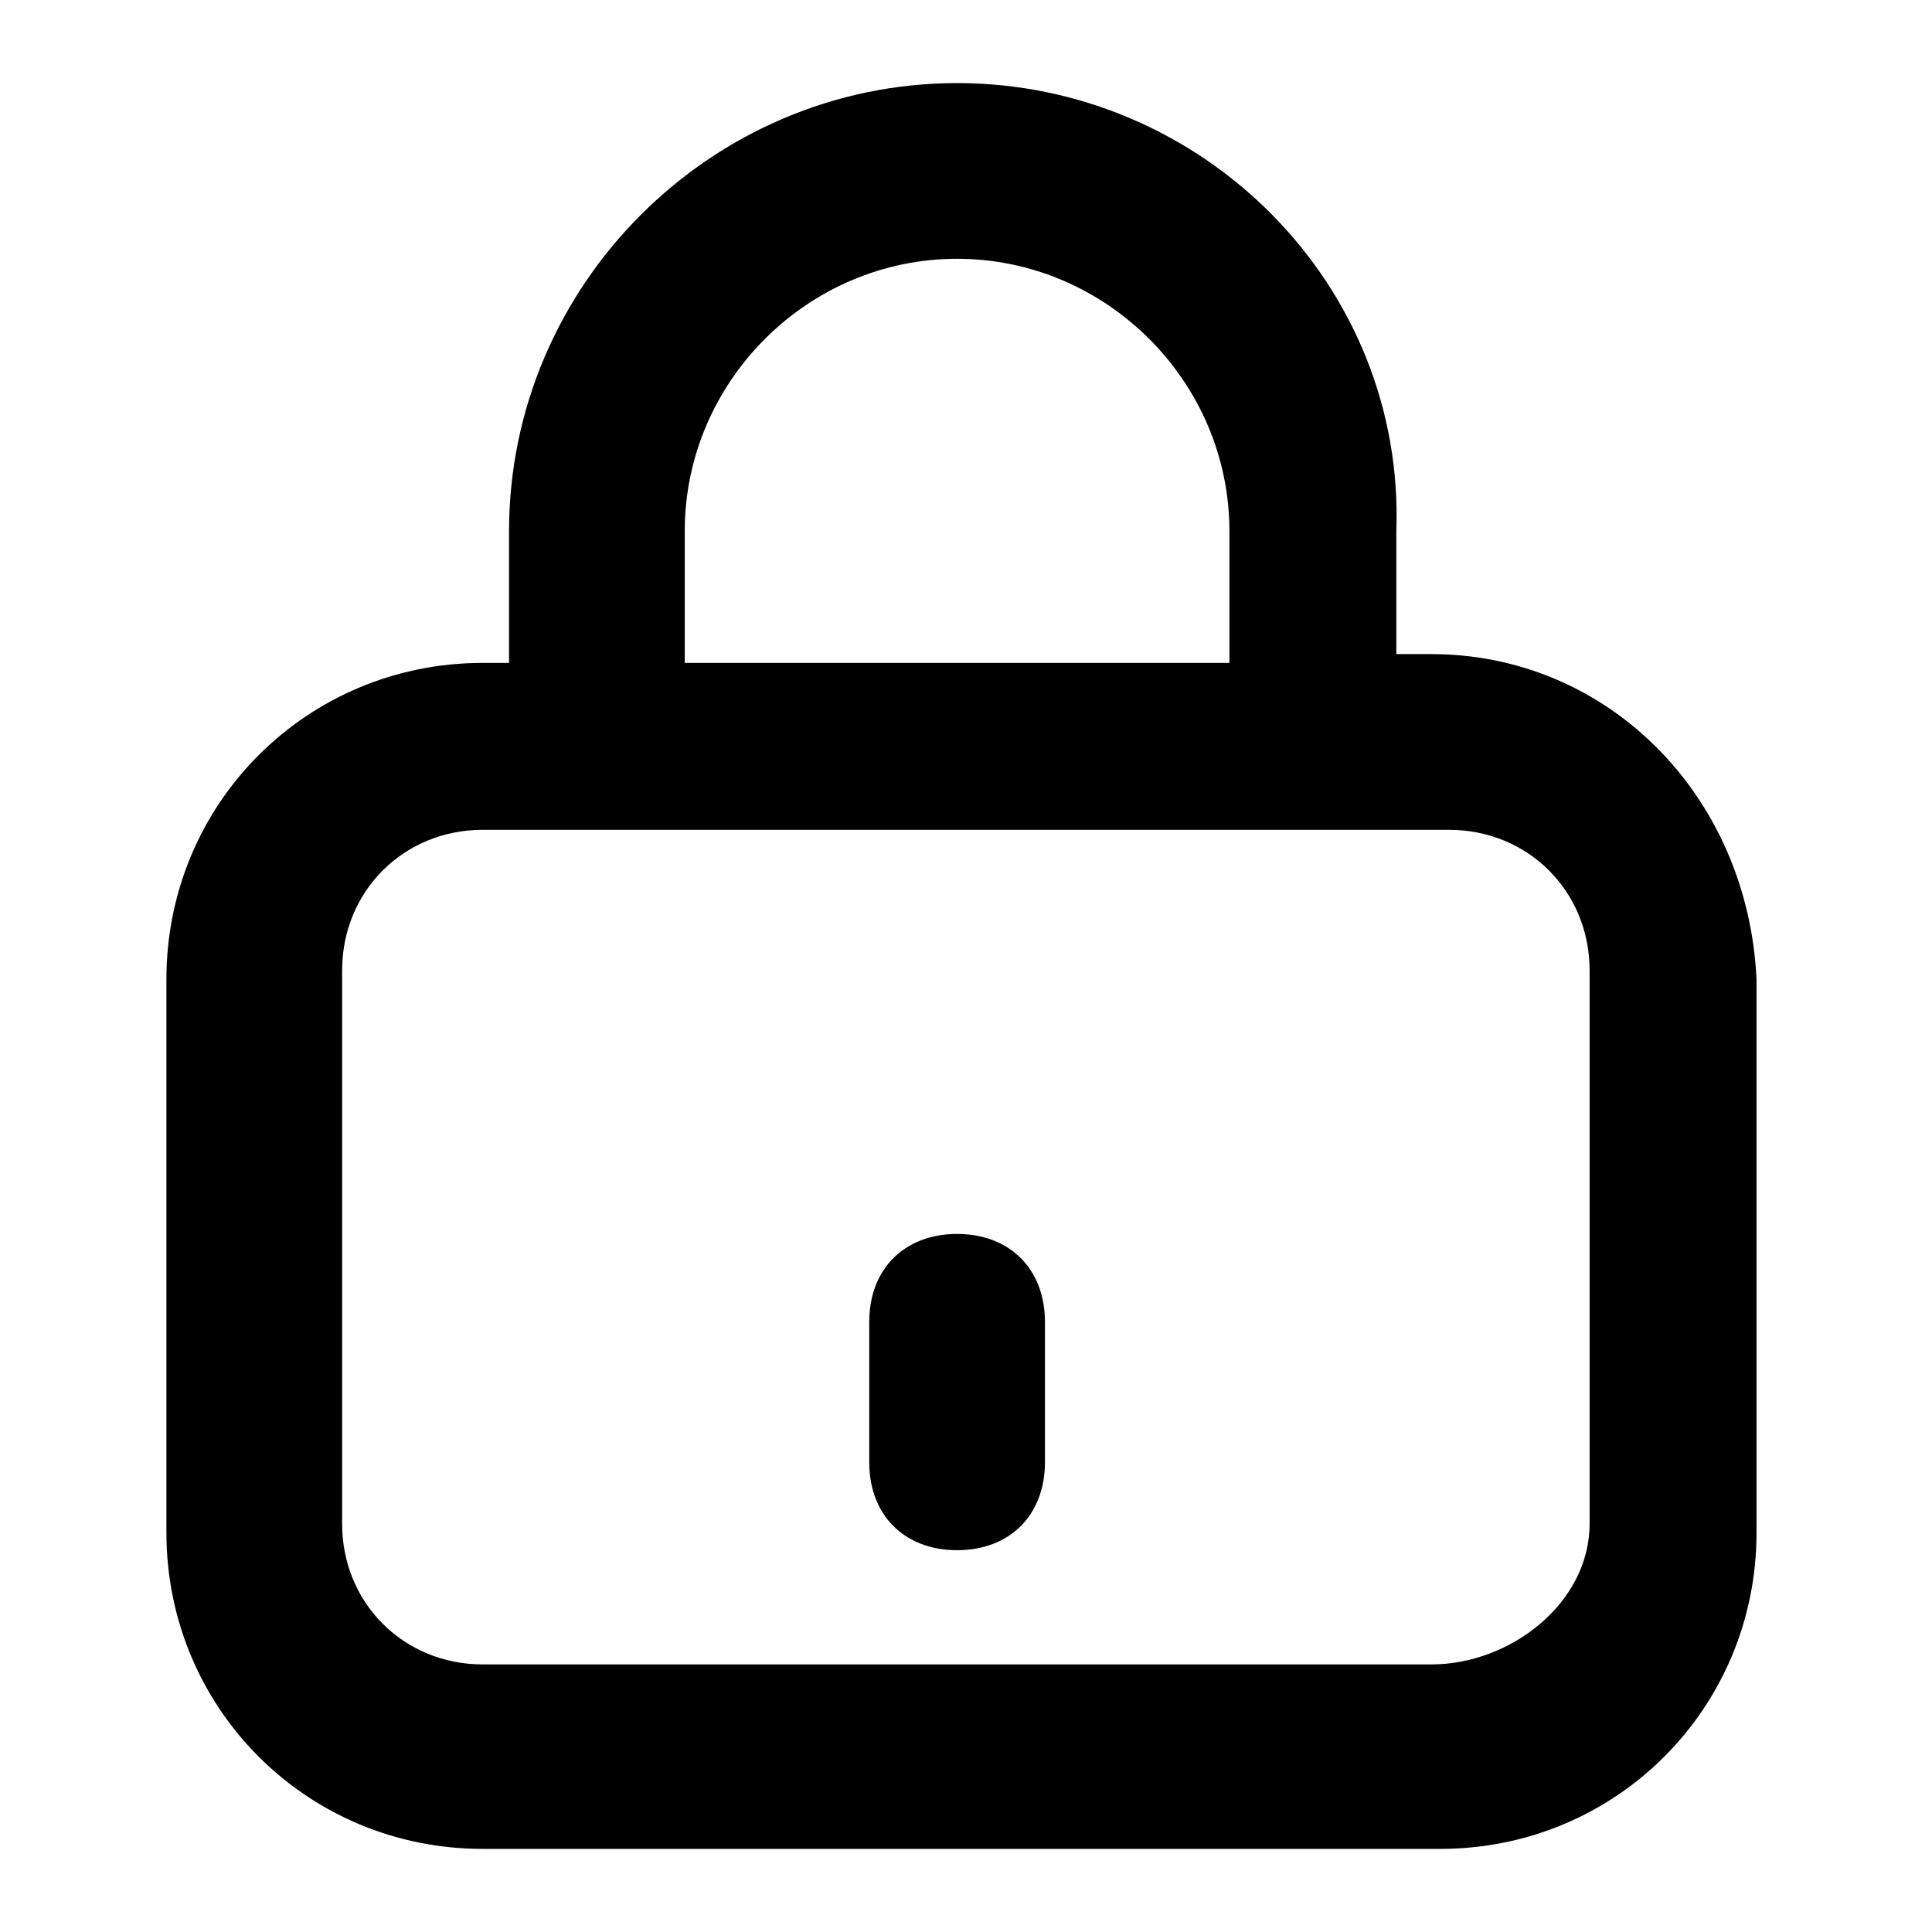 <svg xmlns="http://www.w3.org/2000/svg" xmlns:xlink="http://www.w3.org/1999/xlink" width="1080" zoomAndPan="magnify" viewBox="0 0 810 810" height="1080" preserveAspectRatio="xMidYMid meet" version="1.0"><path fill="#000000" d="M 600.152 274.242 L 585.418 274.242 L 585.418 222.68 C 589.102 119.551 504.387 34.836 401.258 34.836 C 298.129 34.836 213.418 119.551 213.418 222.68 L 213.418 277.926 L 202.367 277.926 C 128.703 277.926 69.773 336.855 69.773 410.523 L 69.773 642.562 C 69.773 716.227 128.703 775.156 202.367 775.156 L 603.836 775.156 C 677.5 775.156 736.43 716.227 736.43 642.562 L 736.43 410.523 C 732.746 333.172 673.816 274.242 600.152 274.242 Z M 287.082 222.68 C 287.082 160.062 338.645 108.5 401.258 108.5 C 463.875 108.5 515.438 160.062 515.438 222.68 L 515.438 277.926 L 287.082 277.926 Z M 666.449 638.879 C 666.449 672.027 633.301 697.812 600.152 697.812 L 202.367 697.812 C 169.219 697.812 143.438 672.027 143.438 638.879 L 143.438 406.84 C 143.438 373.688 169.219 347.906 202.367 347.906 L 607.52 347.906 C 640.668 347.906 666.449 373.688 666.449 406.84 Z M 666.449 638.879" fill-opacity="1" fill-rule="nonzero"></path><path fill="#000000" d="M 401.262 517.336 C 379.164 517.336 364.434 532.07 364.434 554.168 L 364.434 613.098 C 364.434 635.199 379.164 649.934 401.262 649.934 C 423.363 649.934 438.094 635.199 438.094 613.098 L 438.094 554.168 C 438.094 532.07 423.363 517.336 401.262 517.336 Z M 401.262 517.336" fill-opacity="1" fill-rule="nonzero"></path></svg>